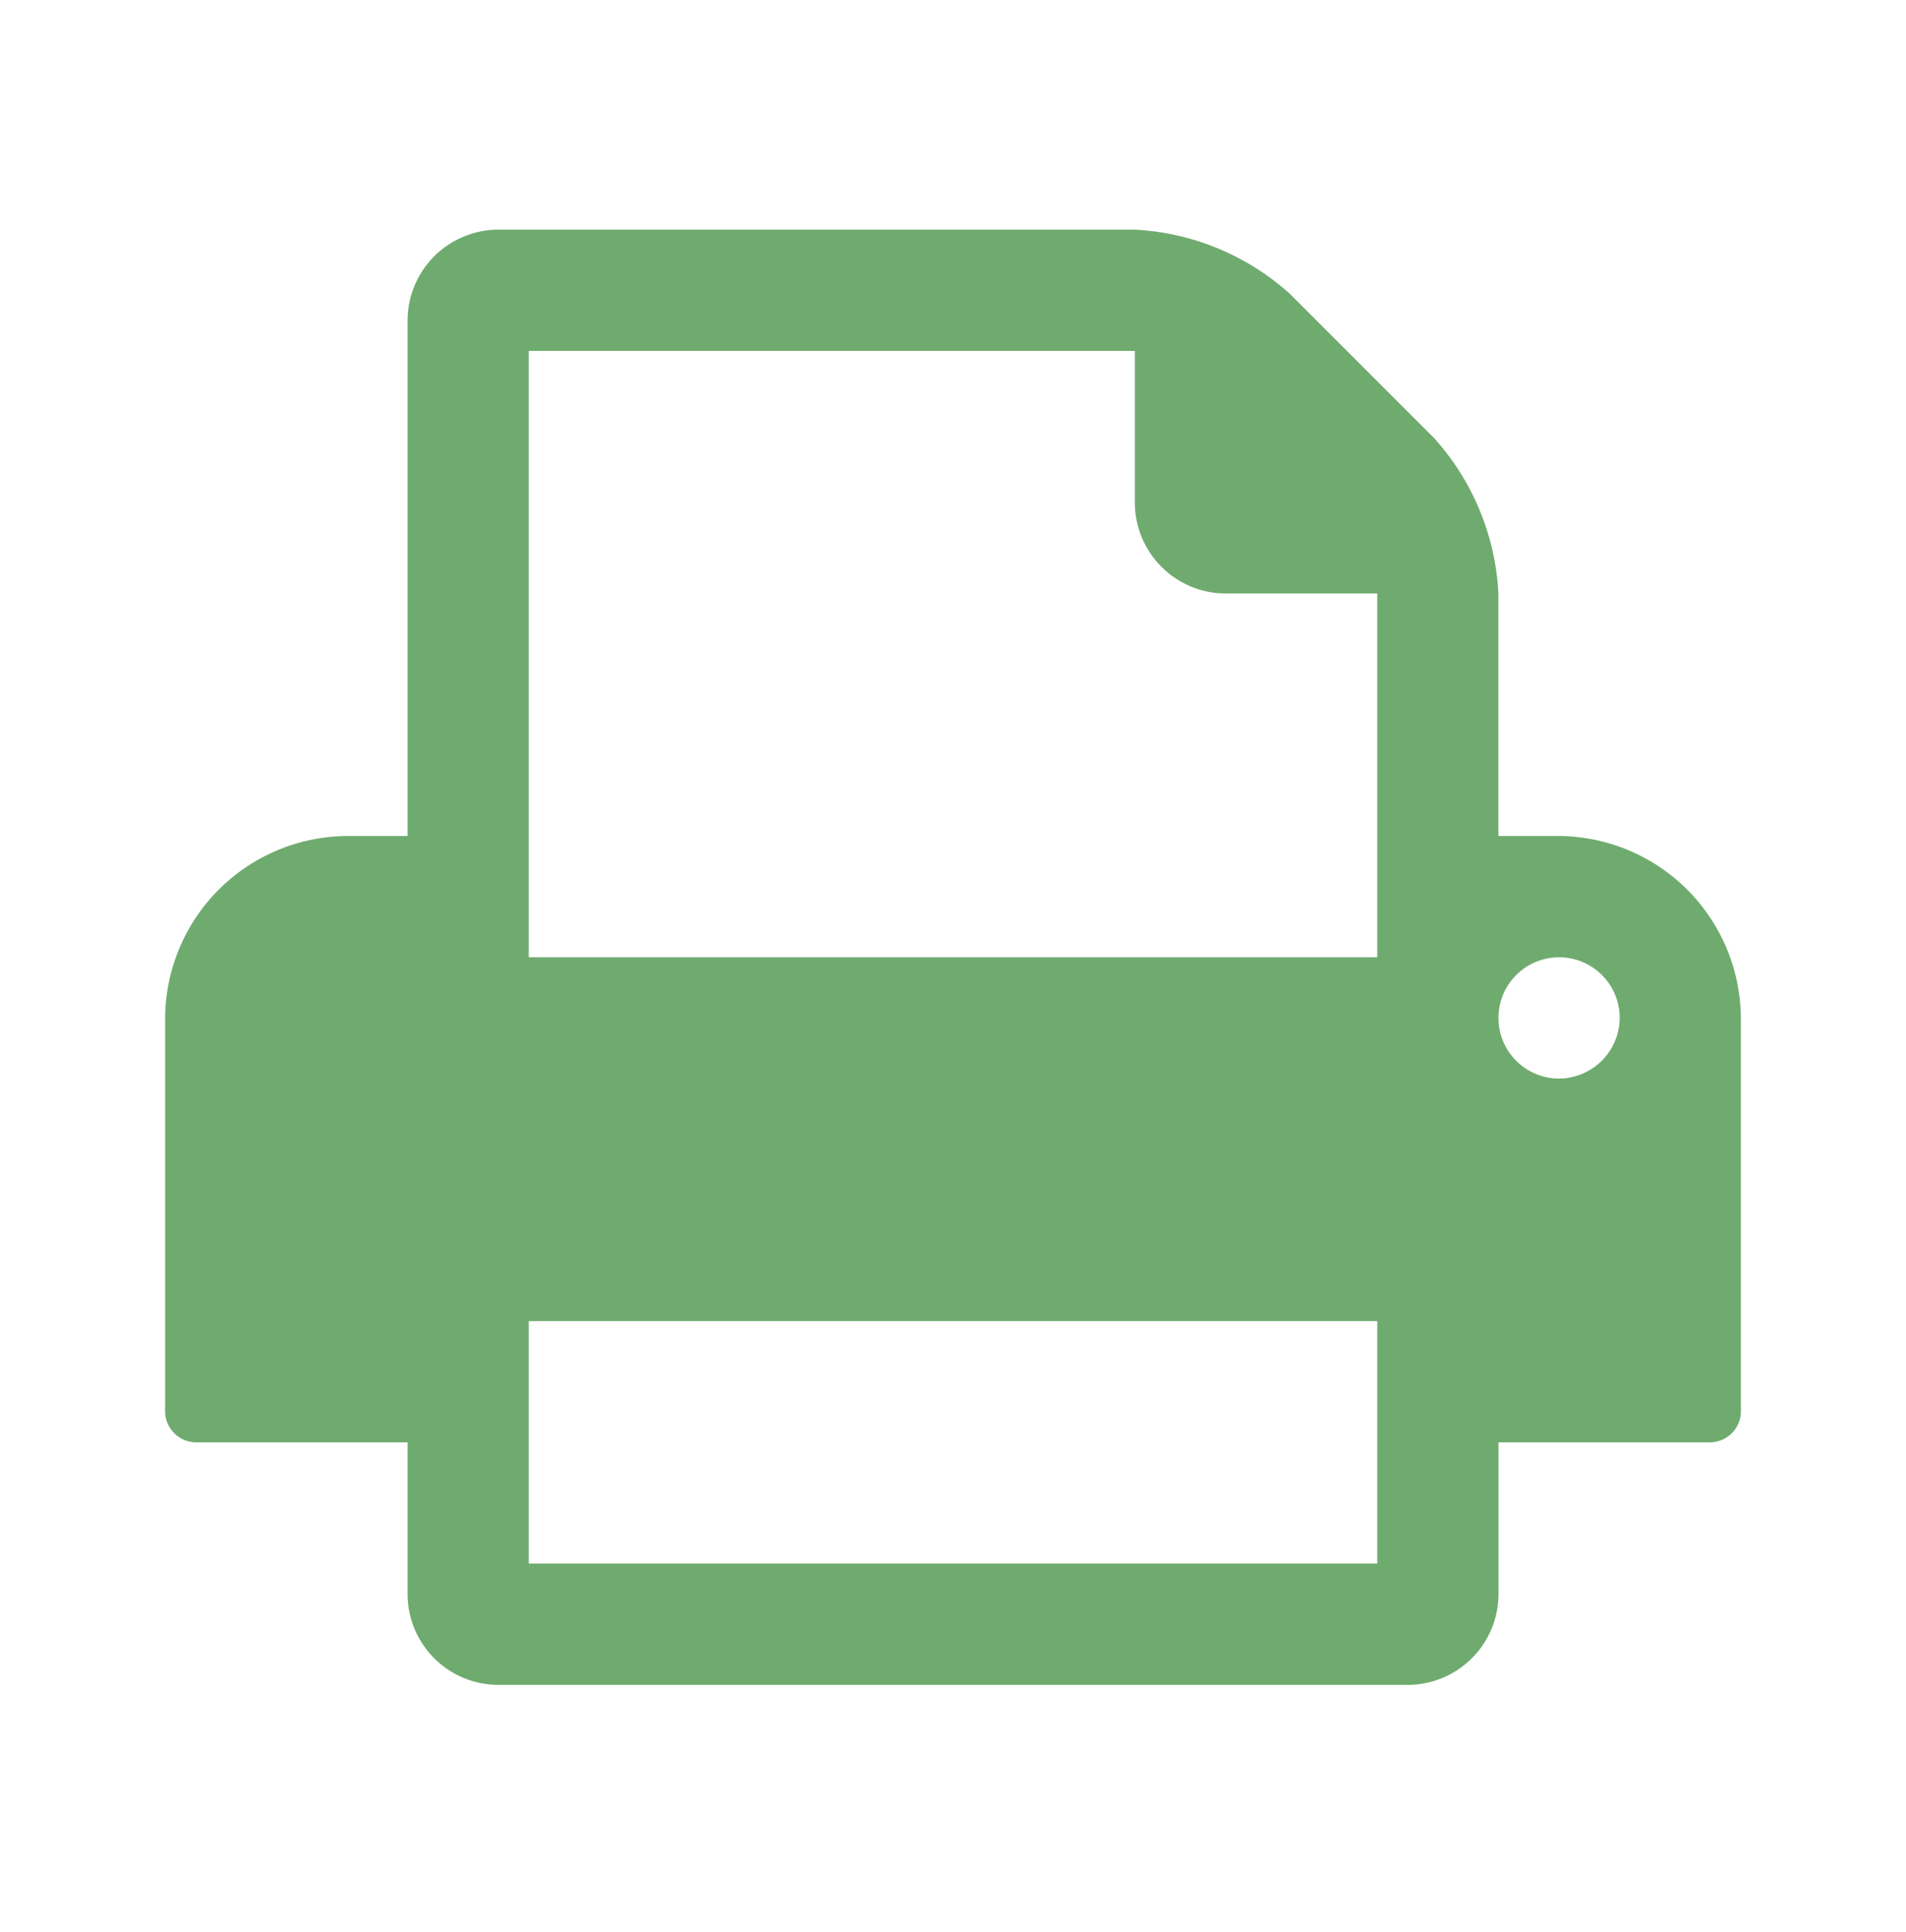 <svg xmlns="http://www.w3.org/2000/svg" width="76" height="77" viewBox="0 0 76 77"><defs><style>.a{fill:none;}.b{fill:#6fab6f;}</style></defs><g transform="translate(-0.102 0.156)"><rect class="a" width="76" height="77" transform="translate(0.102 -0.156)"/><path class="b" d="M14.5,55.167H48.333V45.5H14.5ZM14.5,31H48.333V16.5H42.292a3.626,3.626,0,0,1-3.625-3.625V6.833H14.5ZM58,33.417a2.417,2.417,0,1,0-2.417,2.417A2.433,2.433,0,0,0,58,33.417Zm4.833,0V49.125a1.241,1.241,0,0,1-1.208,1.208H53.167v6.042A3.626,3.626,0,0,1,49.542,60H13.292a3.626,3.626,0,0,1-3.625-3.625V50.333H1.208A1.241,1.241,0,0,1,0,49.125V33.417a7.3,7.3,0,0,1,7.25-7.25H9.667V5.625A3.626,3.626,0,0,1,13.292,2H38.667a10,10,0,0,1,6.192,2.566l5.74,5.74A10,10,0,0,1,53.164,16.5v9.667h2.417a7.3,7.3,0,0,1,7.25,7.25Z" transform="translate(6.686 6.998)"/></g></svg>